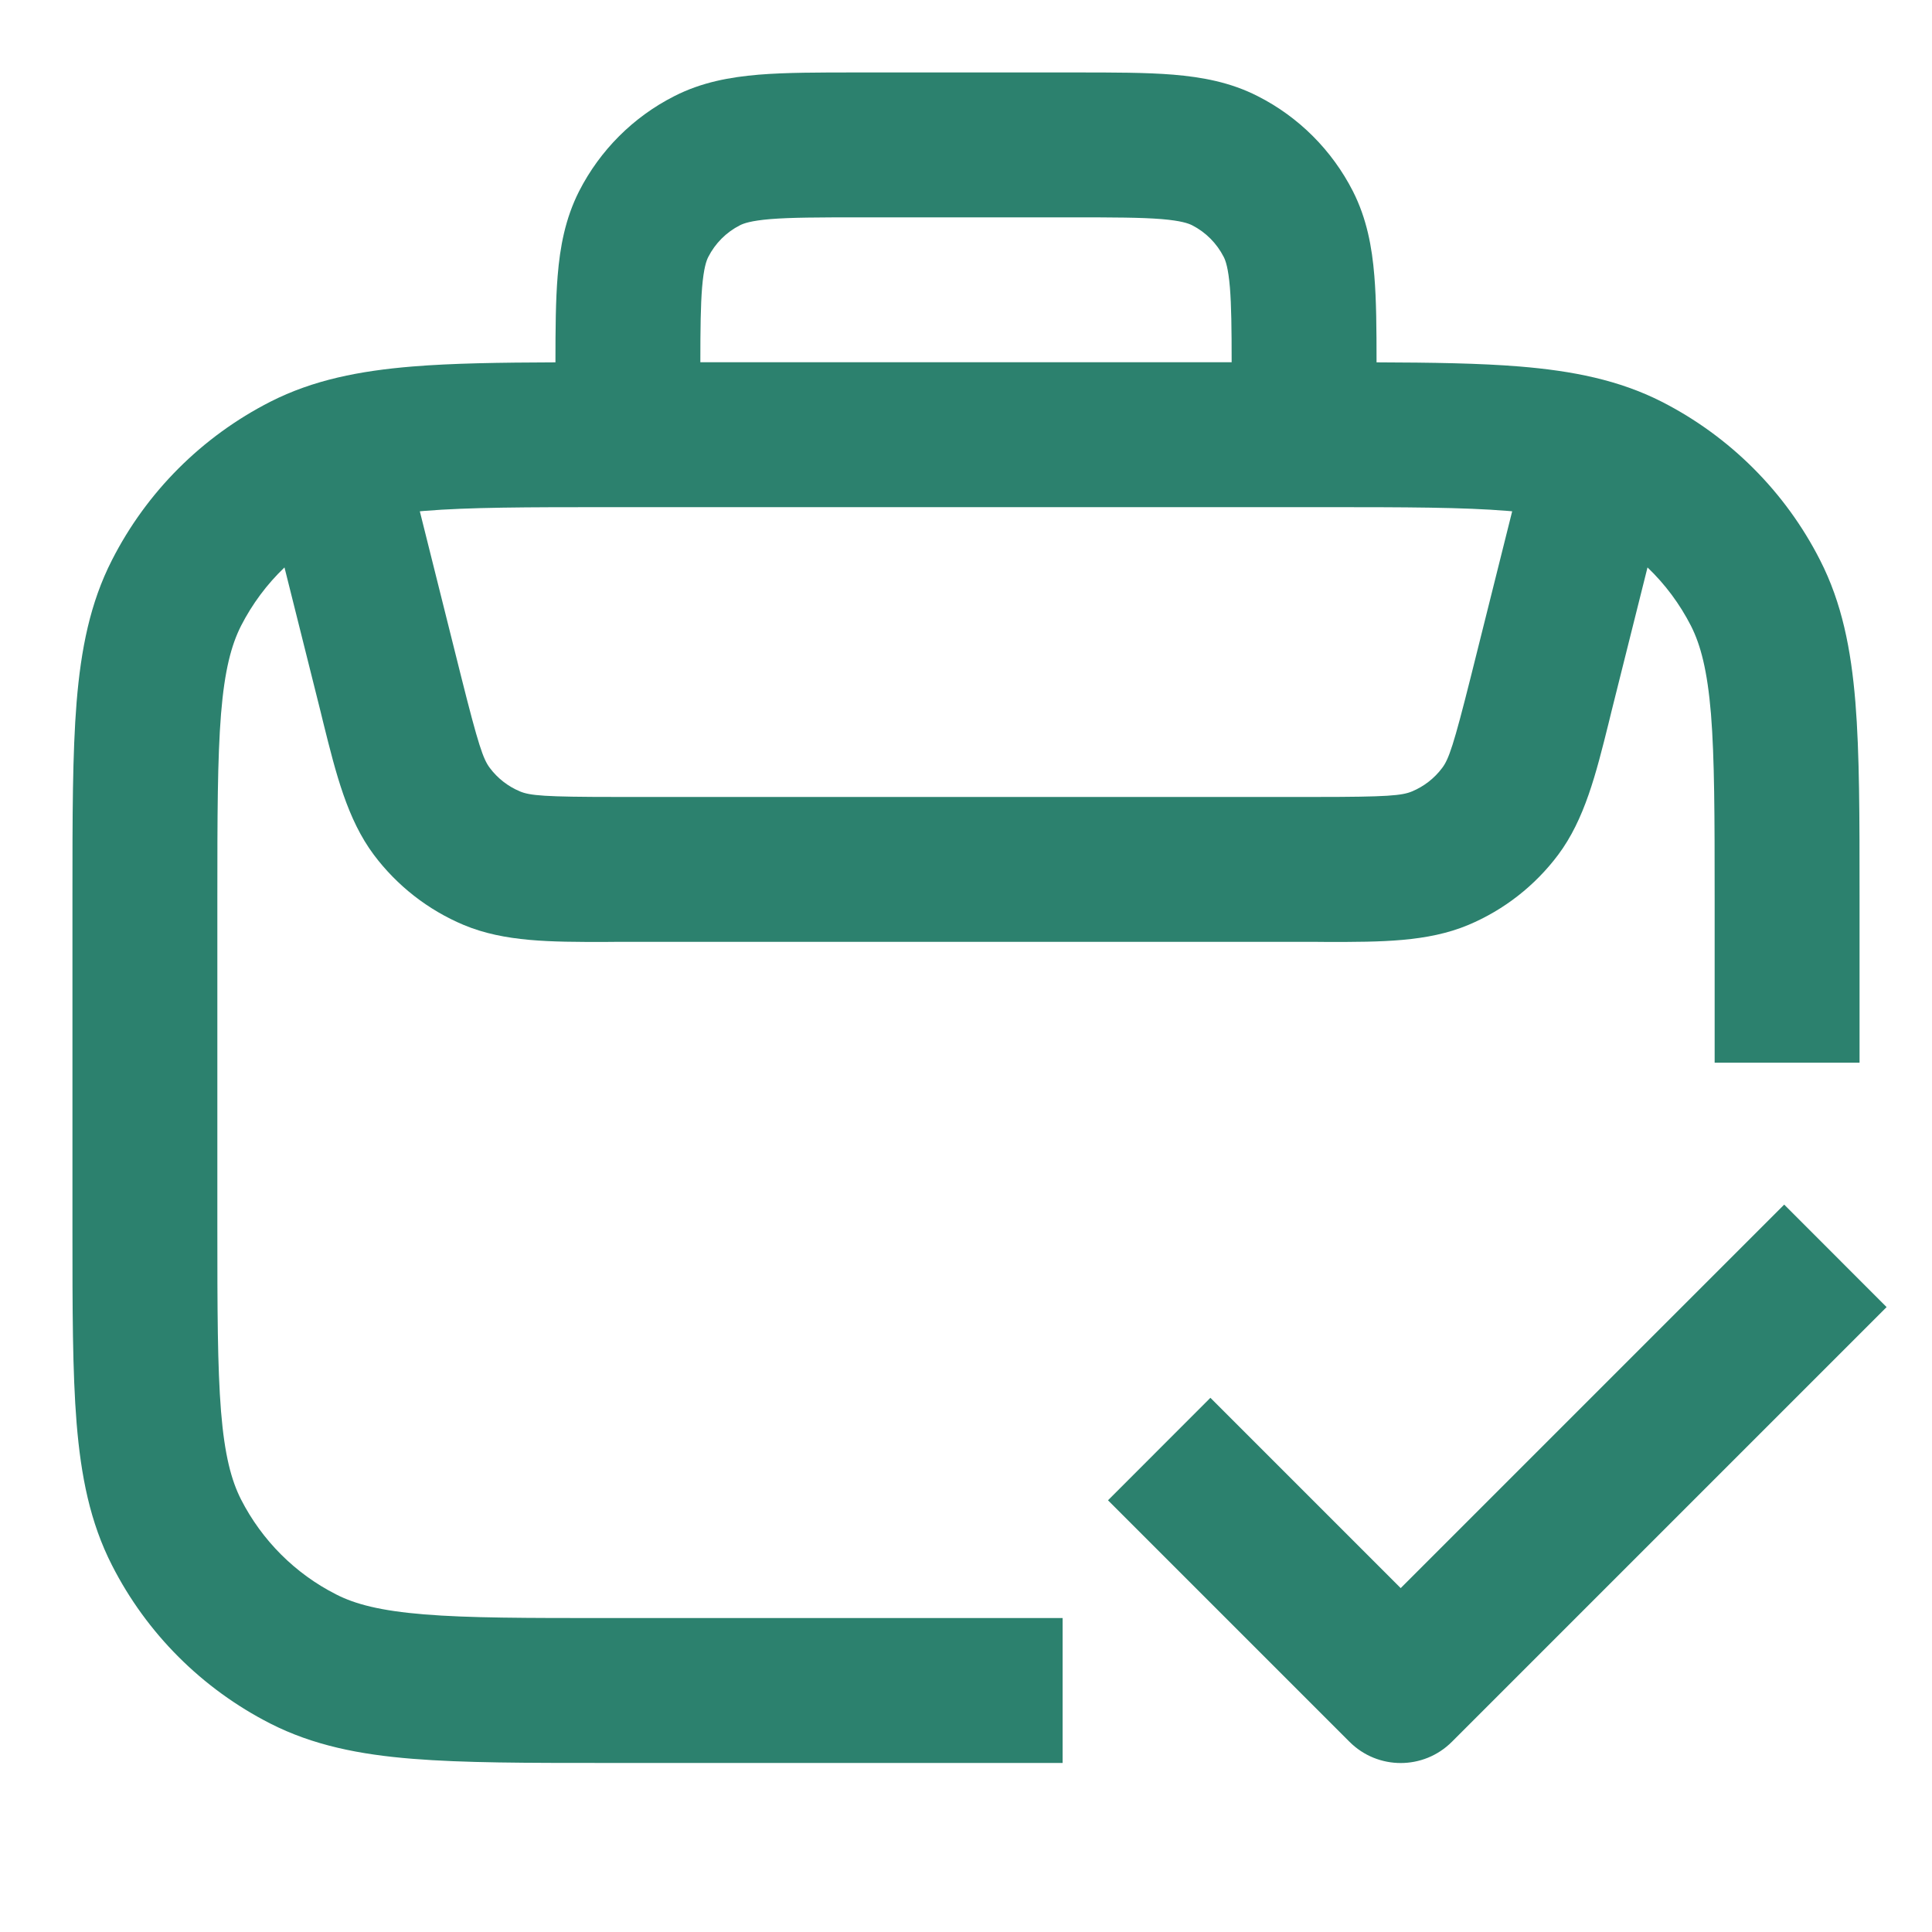 <svg width="20" height="20" viewBox="0 0 20 20" fill="none" xmlns="http://www.w3.org/2000/svg">
<path fill-rule="evenodd" clip-rule="evenodd" d="M8.871 0.75H11.129C11.524 0.75 11.865 0.75 12.146 0.773C12.443 0.798 12.738 0.851 13.021 0.996C13.445 1.211 13.789 1.556 14.005 1.979C14.149 2.263 14.203 2.558 14.227 2.854C14.248 3.106 14.25 3.406 14.25 3.751C14.83 3.753 15.318 3.76 15.732 3.794C16.278 3.839 16.758 3.933 17.203 4.159C17.908 4.519 18.482 5.092 18.841 5.798C19.068 6.242 19.162 6.722 19.207 7.269C19.25 7.8 19.25 8.456 19.25 9.268V11.001H17.75V9.3C17.75 8.448 17.749 7.854 17.712 7.391C17.674 6.937 17.605 6.677 17.505 6.479C17.389 6.252 17.237 6.048 17.055 5.874L16.682 7.364C16.672 7.403 16.663 7.441 16.654 7.479C16.521 8.014 16.404 8.482 16.13 8.849C15.89 9.169 15.569 9.42 15.2 9.575C14.778 9.752 14.295 9.751 13.744 9.751C13.705 9.751 13.666 9.75 13.626 9.75H6.374C6.334 9.75 6.295 9.751 6.256 9.751C5.705 9.751 5.222 9.752 4.8 9.575C4.431 9.42 4.11 9.169 3.87 8.849C3.596 8.482 3.479 8.014 3.346 7.479C3.337 7.441 3.328 7.403 3.318 7.364L2.945 5.874C2.763 6.048 2.611 6.252 2.495 6.479C2.395 6.677 2.325 6.937 2.288 7.391C2.251 7.854 2.25 8.448 2.25 9.3V12.7C2.25 13.553 2.251 14.147 2.288 14.61C2.325 15.064 2.395 15.325 2.495 15.522C2.711 15.945 3.055 16.29 3.479 16.505C3.676 16.606 3.937 16.675 4.391 16.712C4.853 16.75 5.448 16.75 6.3 16.75H11V18.25H6.268C5.455 18.25 4.799 18.25 4.269 18.207C3.722 18.163 3.242 18.068 2.798 17.842C2.092 17.482 1.518 16.909 1.159 16.203C0.932 15.759 0.838 15.279 0.793 14.732C0.75 14.201 0.75 13.545 0.75 12.733V9.268C0.75 8.456 0.75 7.8 0.793 7.269C0.838 6.722 0.932 6.242 1.159 5.798C1.518 5.092 2.092 4.519 2.798 4.159C3.242 3.933 3.722 3.839 4.269 3.794C4.682 3.76 5.17 3.753 5.75 3.751C5.75 3.406 5.752 3.106 5.773 2.854C5.797 2.558 5.851 2.263 5.995 1.979C6.211 1.556 6.555 1.211 6.979 0.996C7.262 0.851 7.557 0.798 7.854 0.773C8.135 0.75 8.476 0.75 8.871 0.75ZM7.25 3.75H12.75C12.75 3.402 12.747 3.163 12.732 2.976C12.715 2.773 12.687 2.697 12.668 2.66C12.596 2.519 12.482 2.404 12.341 2.332C12.303 2.313 12.228 2.285 12.024 2.268C11.812 2.251 11.532 2.25 11.1 2.25H8.9C8.468 2.25 8.188 2.251 7.976 2.268C7.772 2.285 7.697 2.313 7.66 2.332C7.518 2.404 7.404 2.519 7.332 2.66C7.313 2.697 7.285 2.773 7.268 2.976C7.253 3.163 7.25 3.402 7.25 3.75ZM4.346 5.293L4.773 7.001C4.953 7.718 5.002 7.859 5.071 7.95C5.151 8.057 5.258 8.14 5.381 8.192C5.486 8.236 5.634 8.25 6.374 8.25H13.626C14.366 8.25 14.514 8.236 14.619 8.192C14.742 8.14 14.849 8.057 14.929 7.95C14.998 7.859 15.047 7.718 15.227 7.001L15.654 5.293C15.639 5.291 15.624 5.29 15.609 5.289C15.147 5.251 14.553 5.25 13.7 5.25H6.3C5.448 5.25 4.853 5.251 4.391 5.289C4.376 5.29 4.361 5.291 4.346 5.293ZM14.5 16.44L18.47 12.47L19.53 13.531L15.03 18.031C14.737 18.324 14.263 18.324 13.97 18.031L11.47 15.531L12.53 14.47L14.5 16.44Z" fill="#2C816E"/>
</svg>
